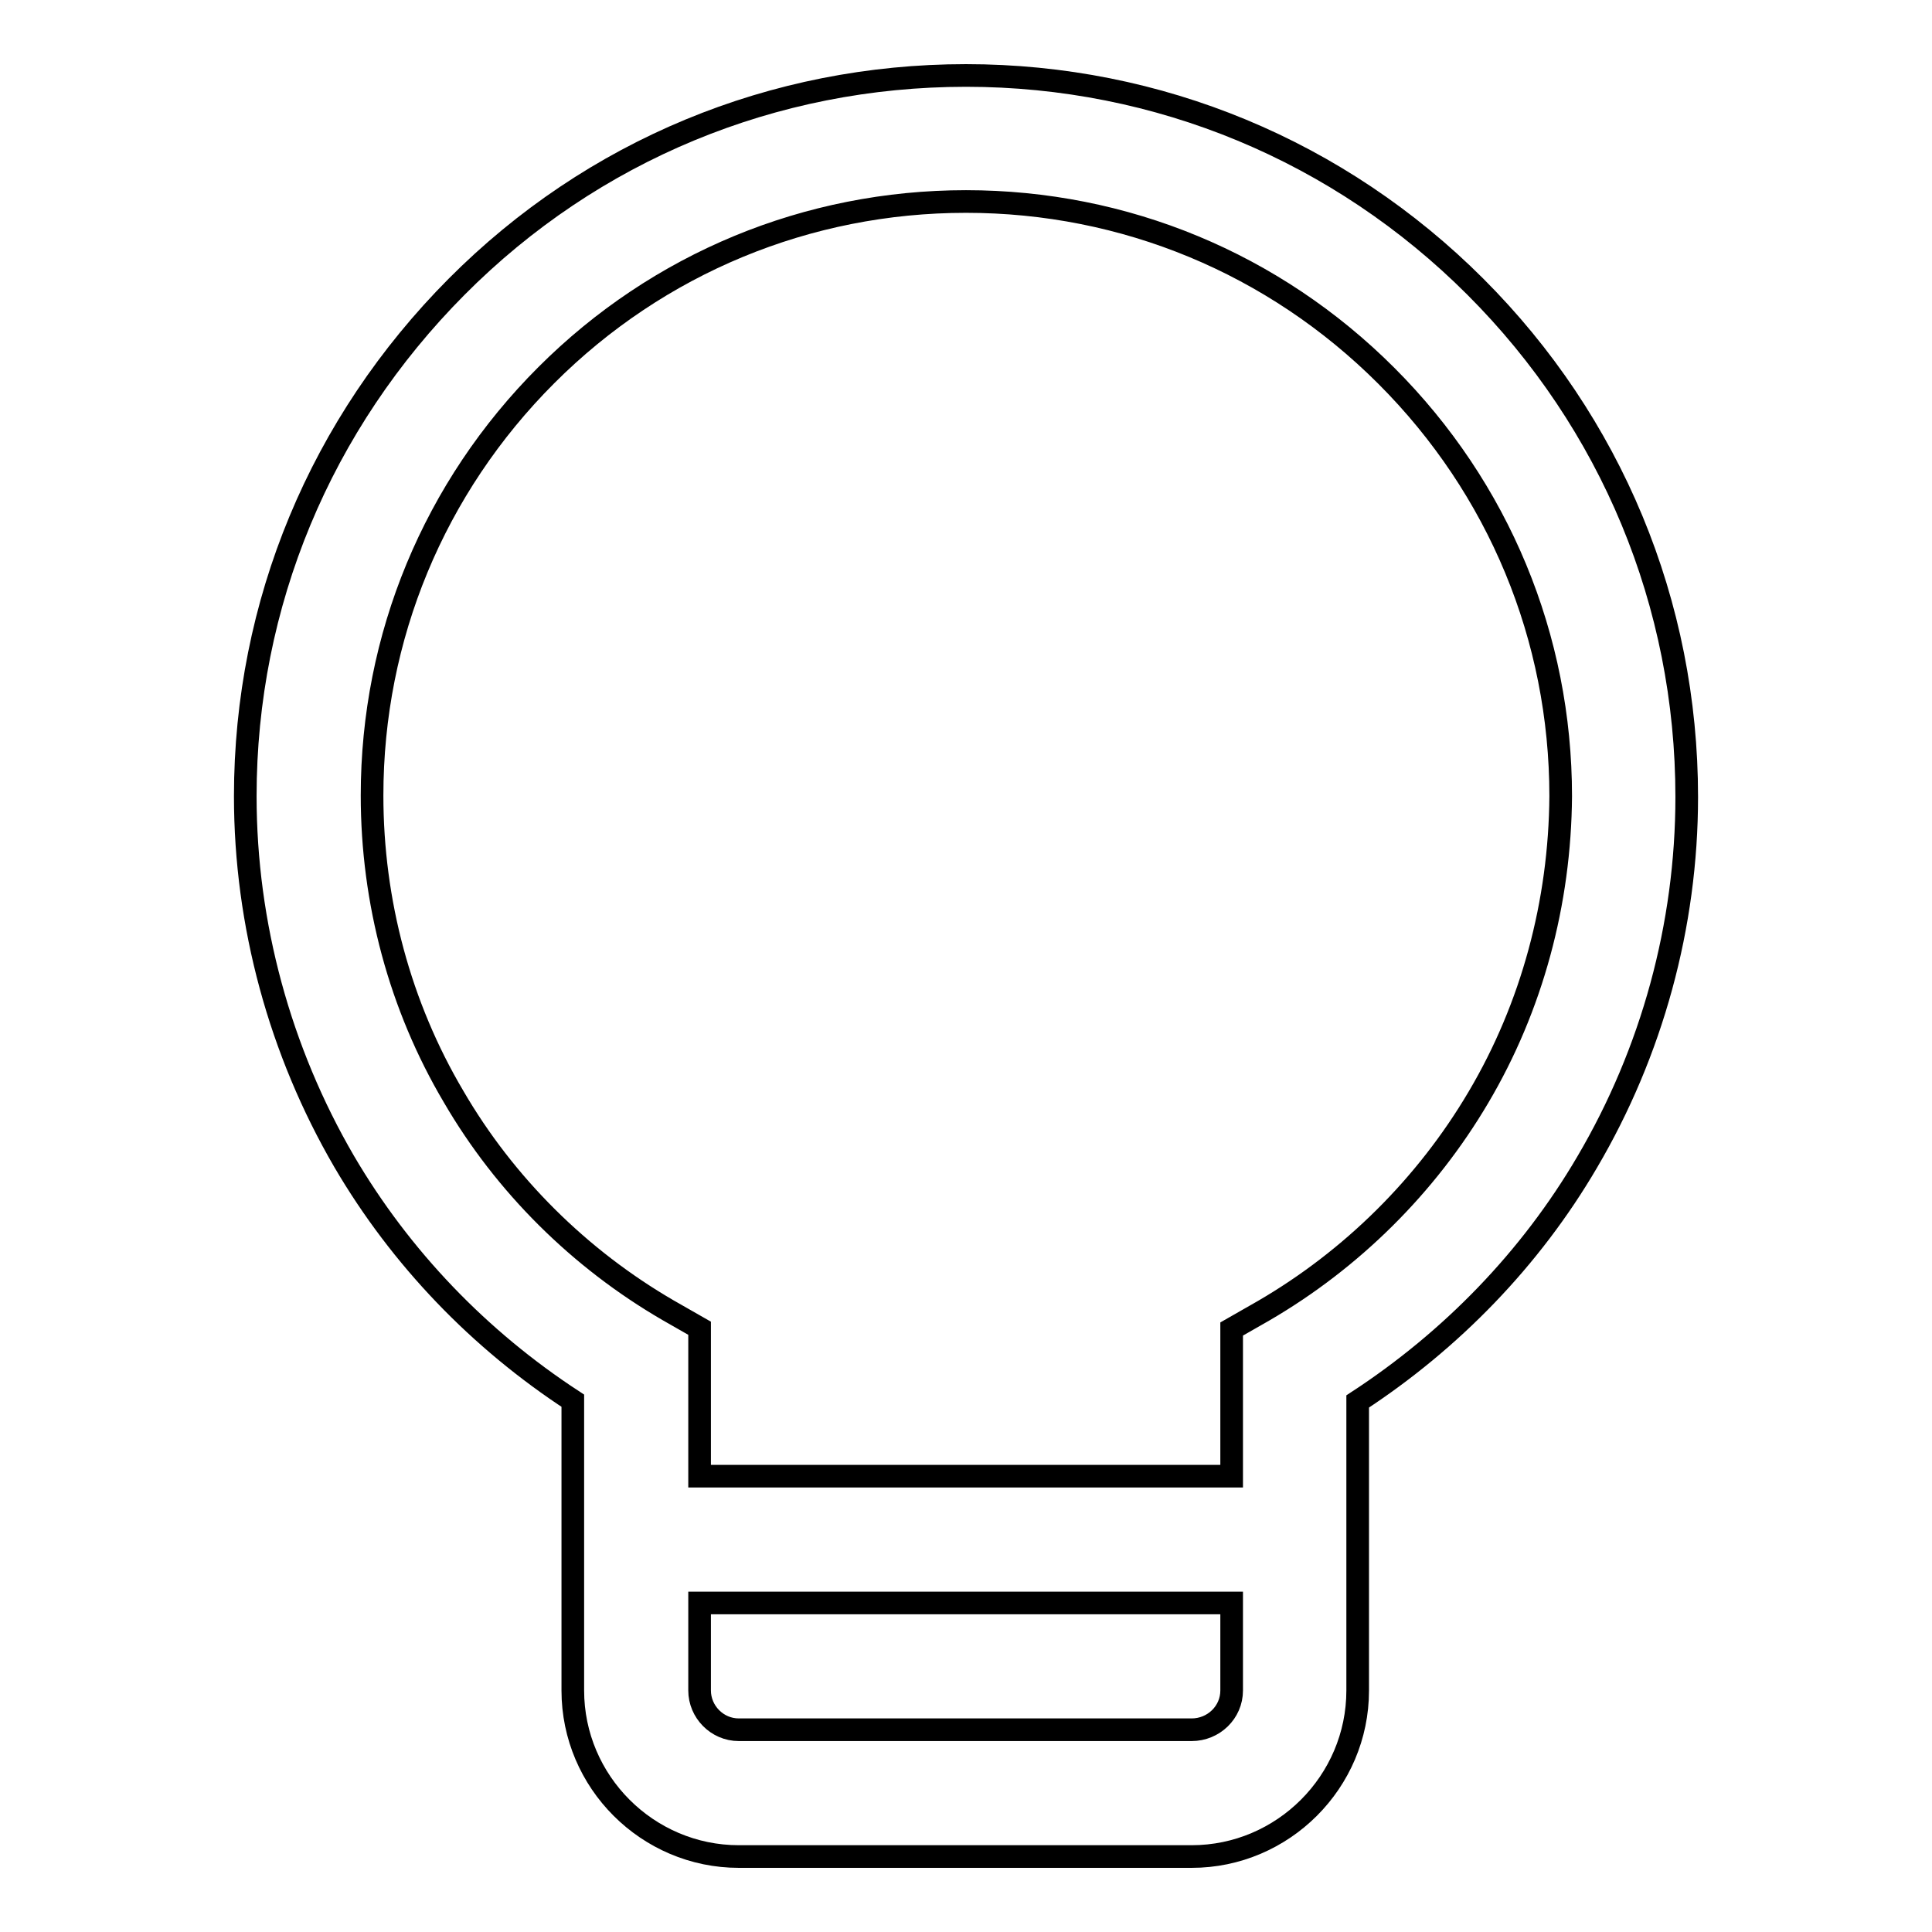 <?xml version="1.0" encoding="utf-8"?>
<!-- Svg Vector Icons : http://www.onlinewebfonts.com/icon -->
<!DOCTYPE svg PUBLIC "-//W3C//DTD SVG 1.1//EN" "http://www.w3.org/Graphics/SVG/1.1/DTD/svg11.dtd">
<svg version="1.1" xmlns="http://www.w3.org/2000/svg" xmlns:xlink="http://www.w3.org/1999/xlink" x="0px" y="0px" viewBox="0 0 256 256" enable-background="new 0 0 256 256" xml:space="preserve">
<g><g><path stroke-width="3" fill-opacity="0" stroke="#000000"  d="M195.5,38c-18-18-42-28-67.5-28s-49.5,9.9-67.5,28s-28,42-28,67.5c0,17,4.6,33.8,13.1,48.4c7.5,12.8,17.9,23.6,30.3,31.7V224c0,12.1,9.9,22,22,22h60c12.1,0,22-9.9,22-22v-38.3c12.4-8.1,22.9-18.9,30.4-31.7c8.6-14.6,13.2-31.4,13.2-48.4C223.5,80,213.5,56,195.5,38z M157.9,229.2h-60c-2.9,0-5.2-2.4-5.2-5.2v-11.6h70.5V224C163.2,226.9,160.8,229.2,157.9,229.2z M195.9,145.4c-6.9,11.7-16.8,21.5-28.5,28.3l-4.2,2.4v19.5H92.7v-19.6l-4.2-2.4c-11.7-6.8-21.6-16.6-28.4-28.3c-7.1-12-10.8-25.8-10.8-39.9c0-21,8.2-40.8,23.1-55.7C87.2,34.9,107,26.7,128,26.7c21,0,40.8,8.2,55.7,23.1c14.9,14.9,23.1,34.7,23.1,55.7C206.7,119.6,203,133.4,195.9,145.4z"/></g></g>
</svg>